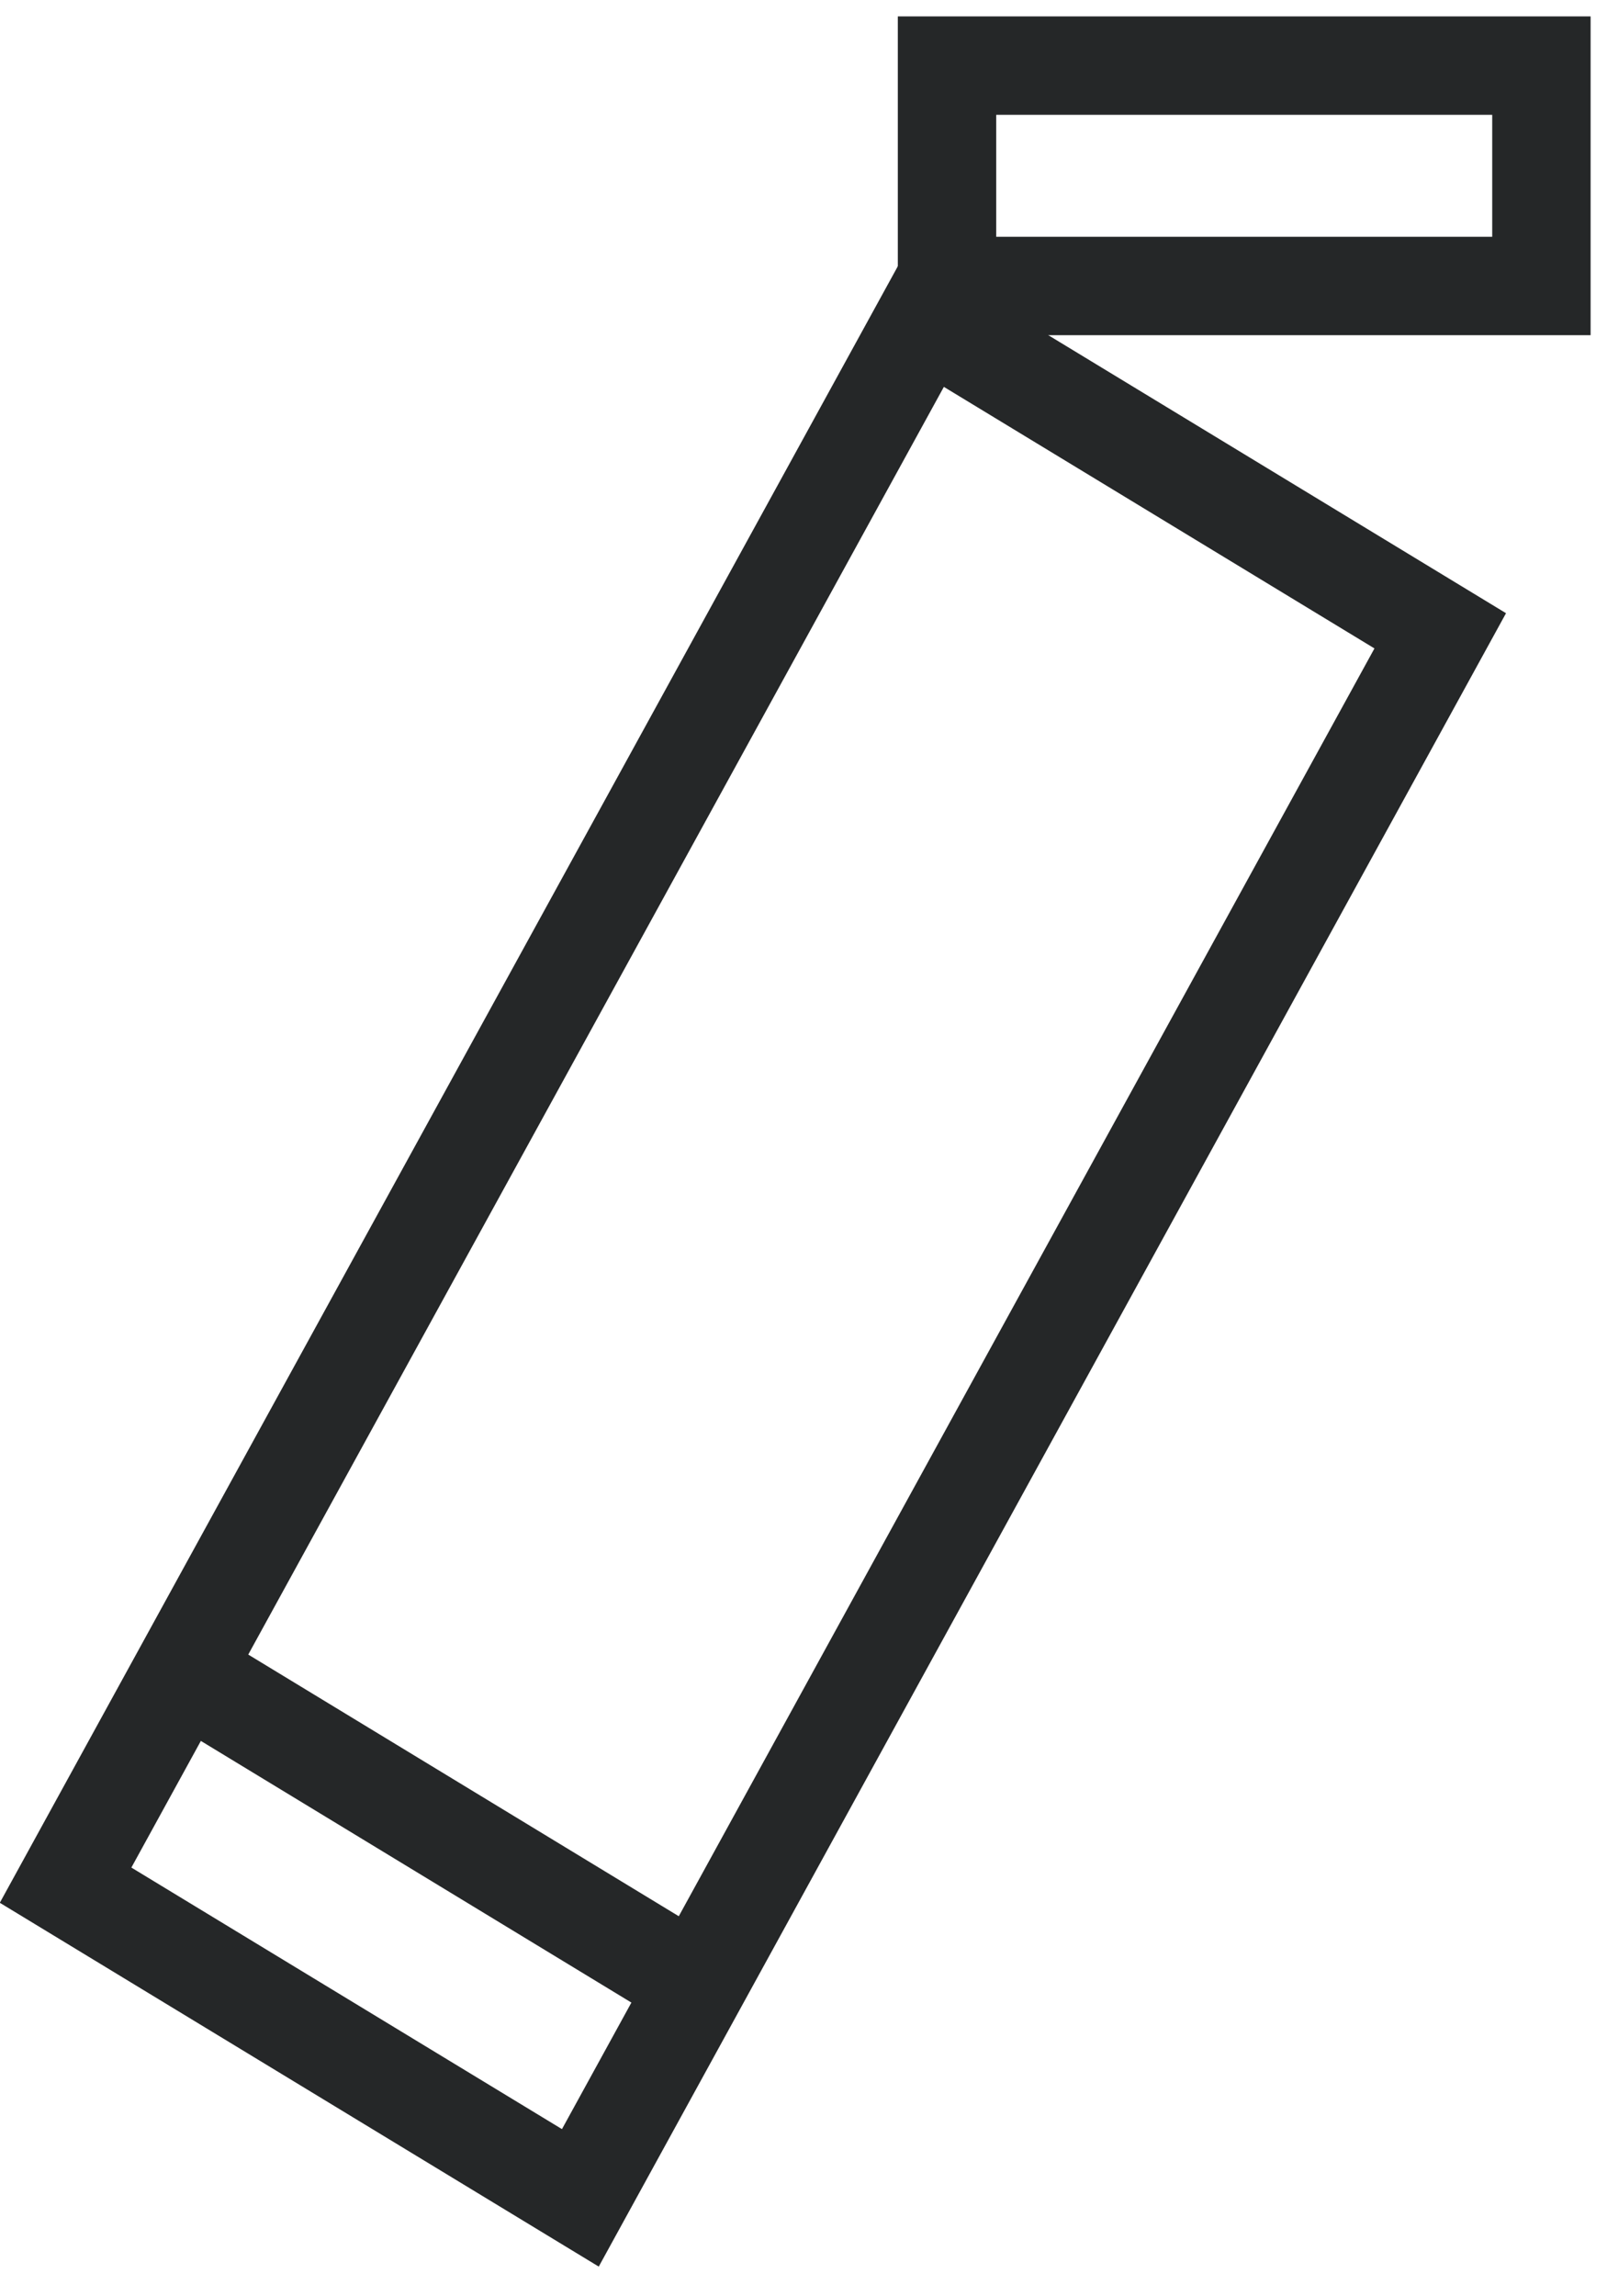 <svg xmlns="http://www.w3.org/2000/svg" fill="none" viewBox="0 0 49 70" height="70" width="49">
<path stroke-width="3" stroke="#252728" d="M28.219 9.698L2 57.468L17.696 67L43.915 19.23L28.219 9.698Z"></path>
<path stroke-width="3" stroke="#252728" d="M4.59 50.383L21.369 60.578"></path>
<path stroke-width="3" stroke="#252728" d="M47 2H28.876V8.718H47V2Z"></path>
</svg>
